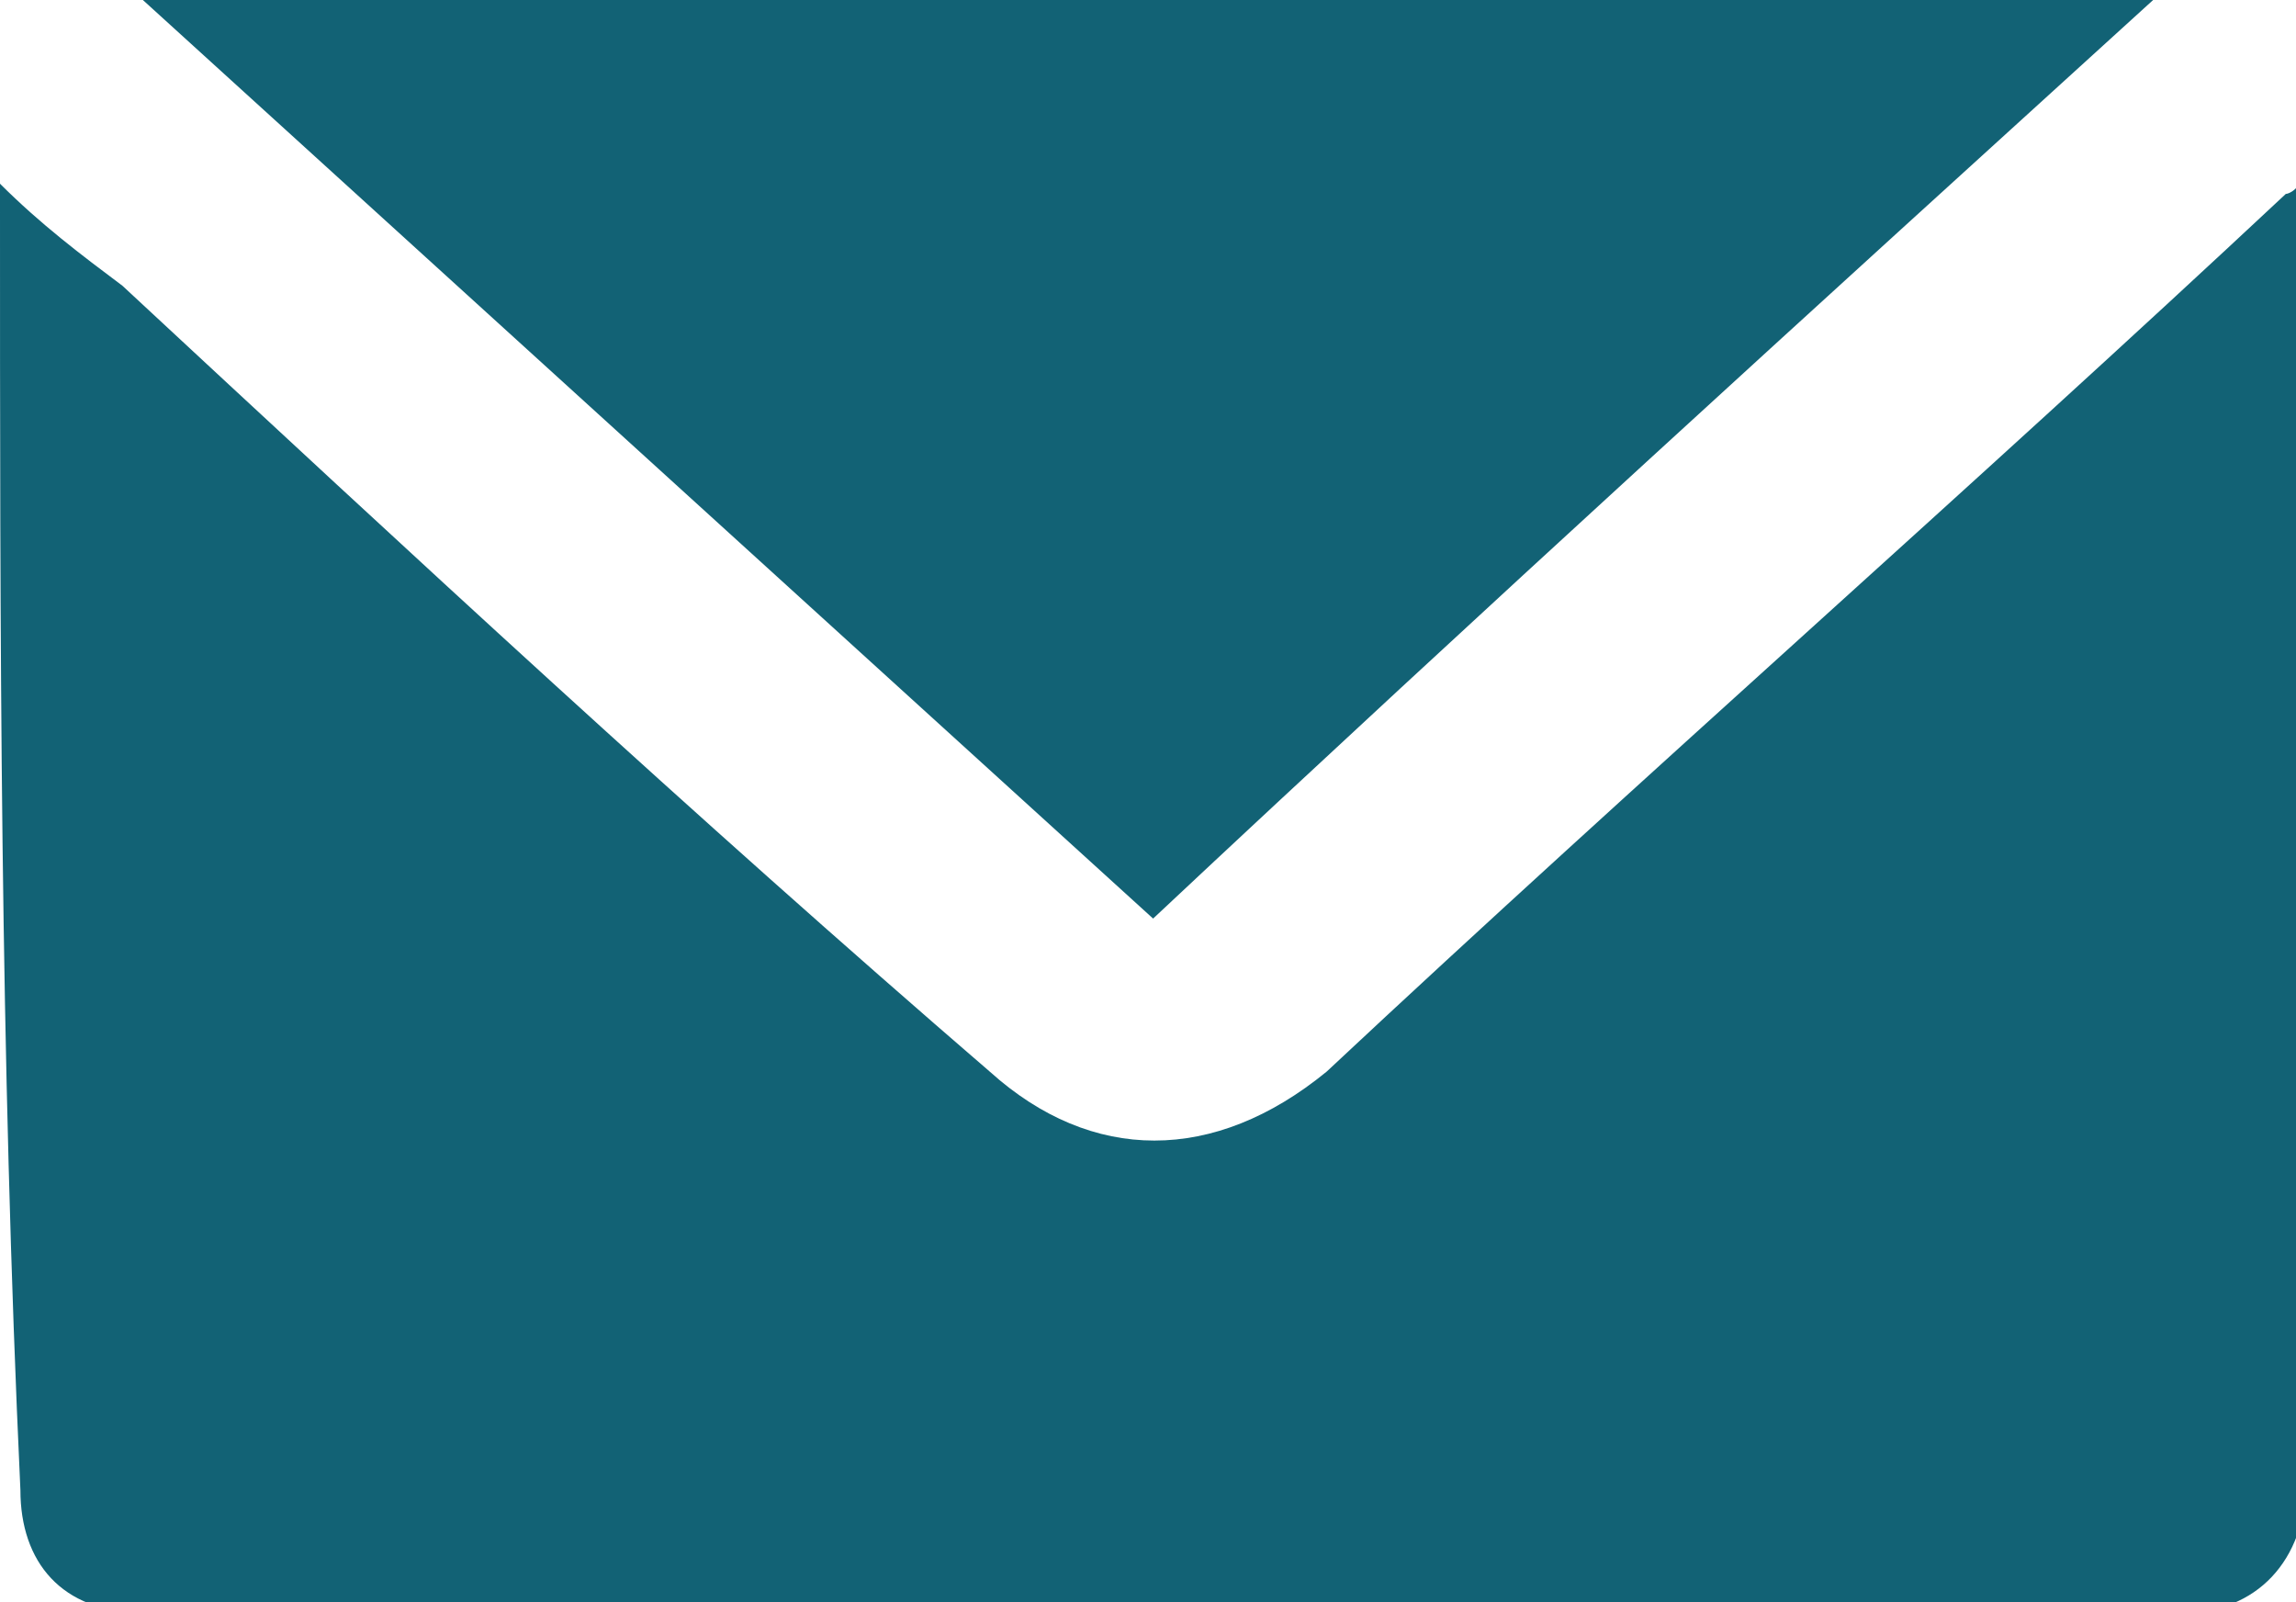 <?xml version="1.0" encoding="UTF-8"?>
<svg id="Capa_1" data-name="Capa 1" xmlns="http://www.w3.org/2000/svg" viewBox="0 0 22.5 15.7">
  <defs>
    <style>
      .cls-1 {
        fill: #126275;
        stroke-width: 0px;
      }
    </style>
  </defs>
  <path class="cls-1" d="m0,1.8c.4.4.8.7,1.2,1,2.8,2.6,5.6,5.2,8.5,7.7,1,.9,2.2.9,3.3,0,3.1-2.9,6.3-5.7,9.4-8.6,0,0,.1,0,.2-.2,0,.1,0,.2,0,.3,0,4.2,0,8.3,0,12.5,0,.8-.5,1.3-1.2,1.3-6.7,0-13.3,0-20,0-.8,0-1.2-.5-1.2-1.2C0,10.3,0,6.2,0,2,0,2,0,1.9,0,1.8Z"/>
  <path class="cls-1" d="m11.3,9C8,6,4.7,3,1.4,0h19.7c-3.3,3-6.6,6-9.8,9Z"/>
</svg>